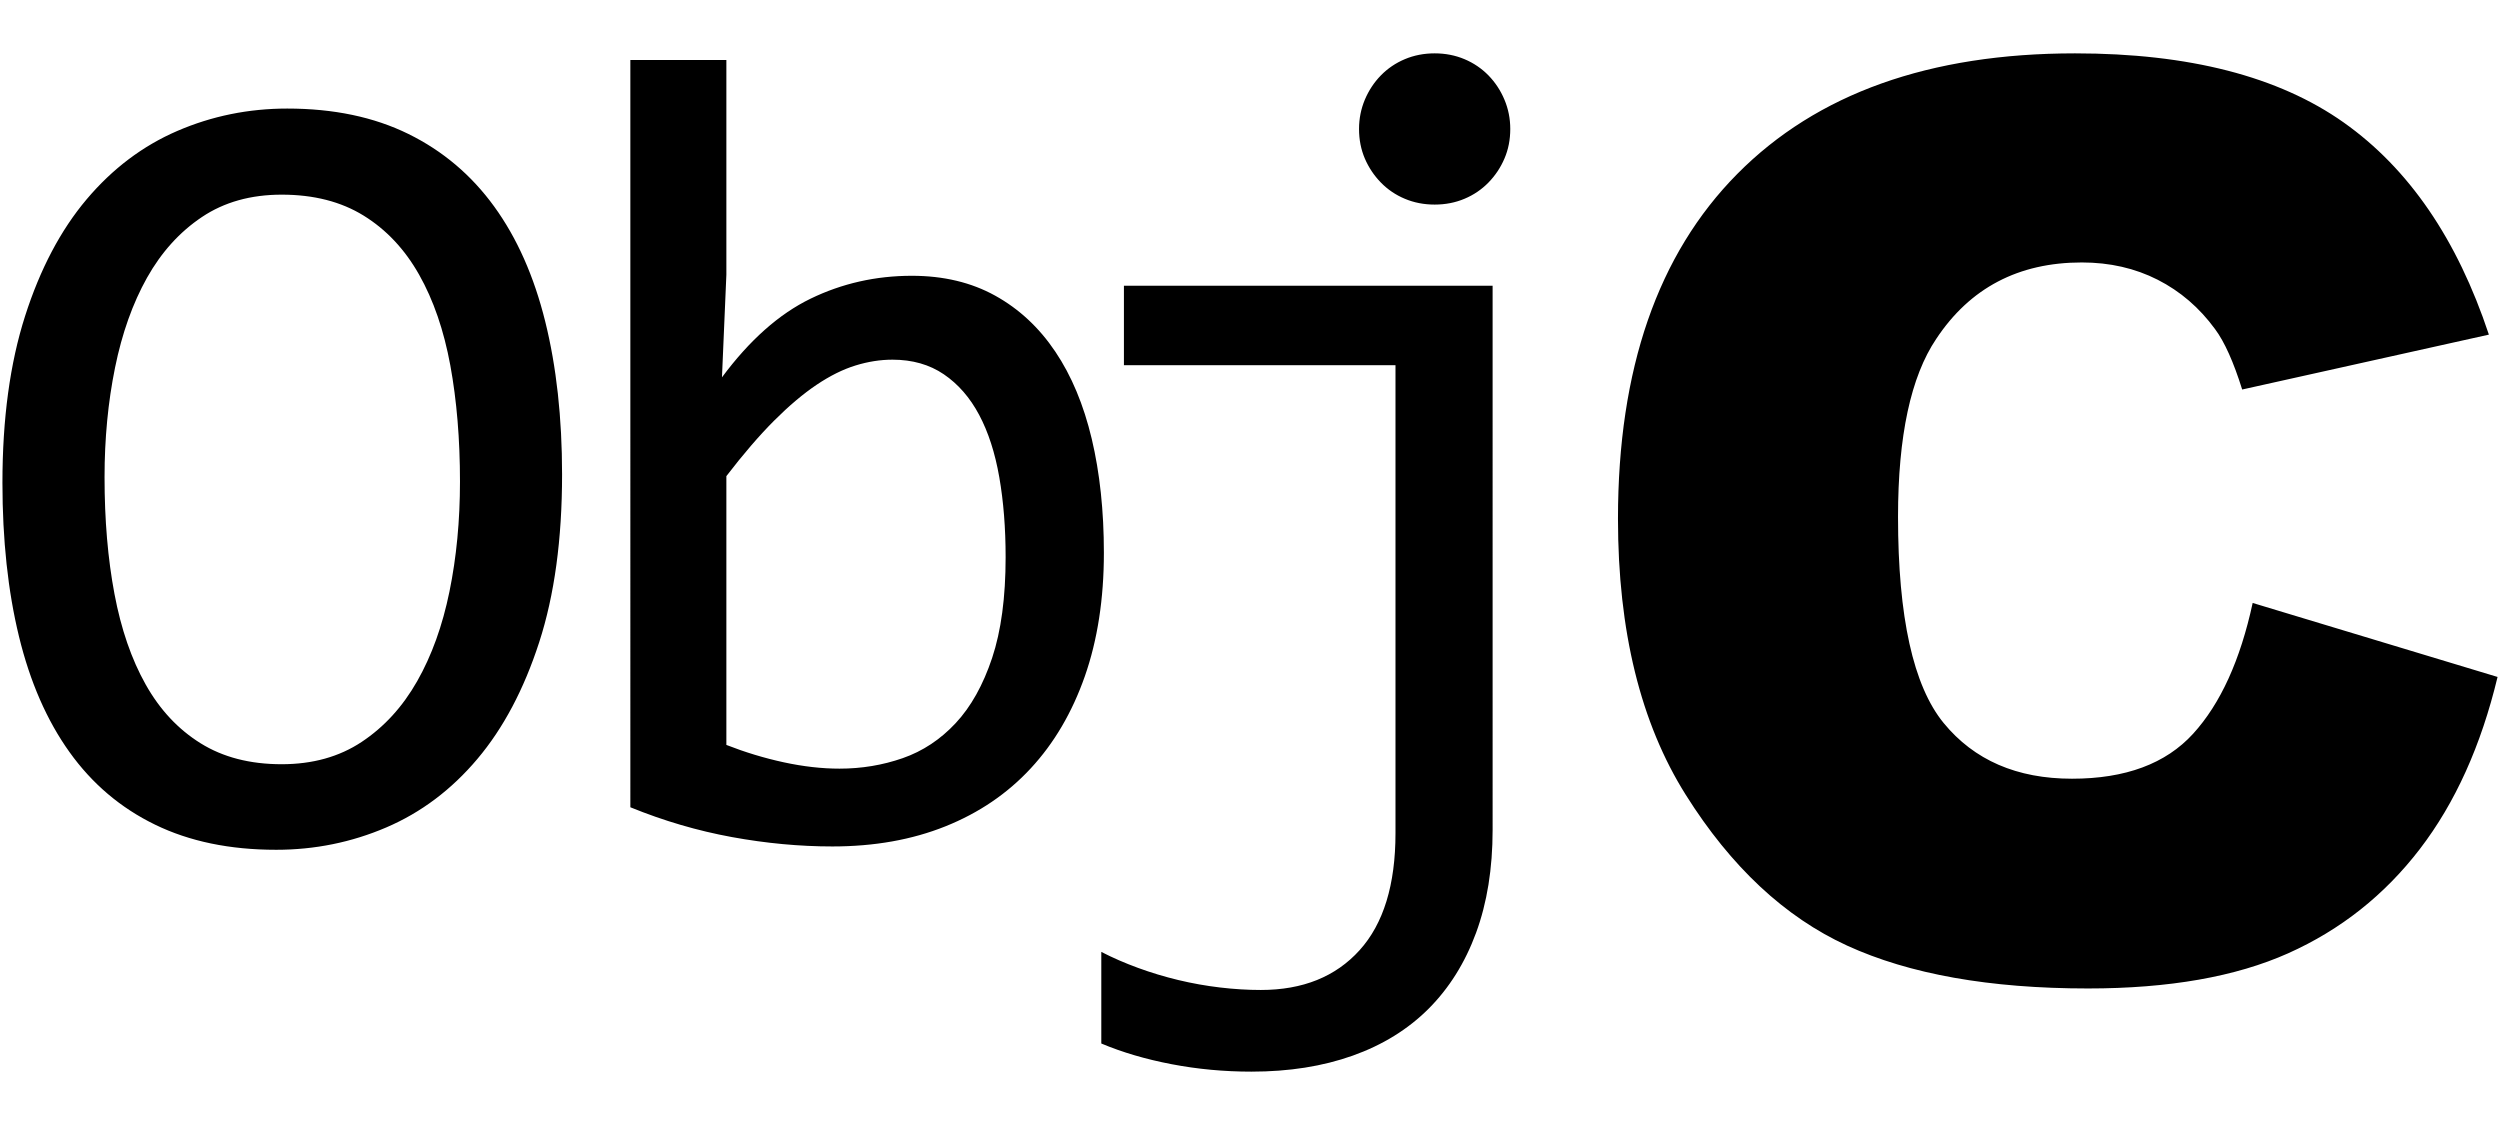 <?xml version="1.0" encoding="utf-8"?>
<!-- Generator: Adobe Illustrator 16.0.0, SVG Export Plug-In . SVG Version: 6.00 Build 0)  -->
<!DOCTYPE svg PUBLIC "-//W3C//DTD SVG 1.1//EN" "http://www.w3.org/Graphics/SVG/1.1/DTD/svg11.dtd">
<svg version="1.1" id="Layer_1" xmlns="http://www.w3.org/2000/svg" xmlns:xlink="http://www.w3.org/1999/xlink" x="0px" y="0px"
	 width="800" height="360" viewBox="0 237.075 800 325.852" enable-background="new 0 237.075 800 325.852"
	 xml:space="preserve">
<g id="_x35_151e0c8492e5103c096af88a51e787d">
	<path d="M799.219,436.623c-5.271,21.981-13.561,40.335-24.873,55.072s-25.359,25.854-42.138,33.362
		c-16.783,7.499-38.128,11.252-64.055,11.252c-31.442,0-57.141-4.575-77.075-13.714c-19.942-9.145-37.143-25.205-51.617-48.227
		c-14.472-23.008-21.709-52.469-21.709-88.372c0-47.859,12.734-84.648,38.191-110.354c25.458-25.708,61.489-38.567,108.07-38.567
		c36.445,0,65.094,7.375,85.952,22.108c20.857,14.74,36.349,37.378,46.478,67.898l-78.946,17.564
		c-2.757-8.811-5.653-15.264-8.682-19.337c-5.003-6.842-11.123-12.109-18.356-15.789c-7.245-3.682-15.328-5.533-24.274-5.533
		c-20.273,0-35.796,8.152-46.588,24.45c-8.148,12.092-12.229,31.086-12.229,56.972c0,32.072,4.867,54.055,14.596,65.953
		c9.745,11.89,23.43,17.828,41.063,17.828c17.102,0,30.033-4.794,38.784-14.404c8.747-9.599,15.094-23.557,19.044-41.839
		L799.219,436.623z M174.478,322.911c3.592,14.482,5.386,30.792,5.386,48.922c0,20.723-2.438,38.617-7.324,53.693
		c-4.886,15.075-11.489,27.523-19.786,37.347c-8.297,9.84-18.011,17.137-29.143,21.906c-11.123,4.765-22.872,7.153-35.229,7.153
		c-14.834,0-27.758-2.677-38.766-8.044c-11.013-5.353-20.136-13.092-27.375-23.22c-7.245-10.125-12.631-22.458-16.167-37
		c-3.536-14.542-5.294-30.935-5.294-49.189c0-20.487,2.417-38.261,7.245-53.336c4.82-15.072,11.391-27.52,19.689-37.352
		c8.297-9.828,17.986-17.131,29.051-21.9c11.066-4.77,22.788-7.151,35.146-7.151c14.834,0,27.758,2.709,38.772,8.125
		c11.006,5.413,20.162,13.155,27.459,23.223C165.445,296.153,170.891,308.427,174.478,322.911z M147.194,374.128
		c0-13.537-1.027-25.933-3.086-37.176c-2.067-11.241-5.394-20.93-9.988-29.052c-4.587-8.125-10.508-14.422-17.745-18.898
		c-7.245-4.477-15.984-6.711-26.231-6.711c-9.883,0-18.395,2.384-25.517,7.153c-7.128,4.77-12.983,11.245-17.577,19.425
		c-4.587,8.188-8.004,17.781-10.24,28.791c-2.236,11.008-3.354,22.694-3.354,35.057c0,13.661,1.053,26.11,3.178,37.359
		c2.117,11.239,5.445,20.896,9.981,28.961c4.528,8.063,10.383,14.331,17.57,18.808c7.18,4.477,15.834,6.708,25.958,6.708
		c9.889,0,18.427-2.38,25.608-7.147c7.186-4.77,13.1-11.242,17.751-19.431c4.653-8.185,8.097-17.749,10.332-28.698
		C146.07,398.322,147.194,386.611,147.194,374.128z M353.242,396.912c0,14.721-2.034,27.877-6.088,39.477
		c-4.066,11.591-9.837,21.43-17.316,29.486c-7.473,8.072-16.569,14.248-27.283,18.545c-10.714,4.301-22.781,6.445-36.205,6.445
		c-10.481,0-21.189-1.001-32.144-3.003c-10.948-2.001-21.779-5.173-32.495-9.537V239.197h30.728V307.9l-1.409,32.849
		c8.823-11.891,18.278-20.283,28.35-25.169c10.059-4.883,20.864-7.327,32.404-7.327c10.124,0,19.013,2.116,26.666,6.358
		c7.654,4.236,14.067,10.214,19.253,17.923c5.186,7.709,9.07,17.018,11.656,27.905C351.943,371.334,353.242,383.492,353.242,396.912
		z M321.8,398.322c0-9.296-0.669-17.836-2.026-25.608c-1.352-7.771-3.503-14.422-6.445-19.958
		c-2.943-5.533-6.713-9.861-11.306-12.983c-4.587-3.116-10.064-4.678-16.419-4.678c-3.886,0-7.83,0.617-11.833,1.855
		c-4.01,1.234-8.155,3.293-12.457,6.18c-4.295,2.889-8.83,6.712-13.6,11.481c-4.762,4.771-9.857,10.686-15.276,17.751v86.013
		c6.005,2.354,12.131,4.211,18.369,5.564c6.238,1.348,12.189,2.026,17.836,2.026c7.069,0,13.808-1.117,20.22-3.354
		c6.413-2.234,12.074-5.978,16.959-11.216c4.886-5.237,8.772-12.188,11.657-20.844C320.357,421.9,321.8,411.158,321.8,398.322z
		 M359.656,336.861h86.9v149.77c0,16.483-3.833,28.968-11.489,37.439c-7.653,8.479-18.188,12.724-31.604,12.724
		c-4.244,0-8.604-0.266-13.074-0.8c-4.47-0.528-8.922-1.319-13.34-2.383c-4.413-1.063-8.707-2.354-12.885-3.888
		c-4.185-1.526-8.104-3.234-11.748-5.117v29.315c6.712,2.83,14.217,5.036,22.521,6.628c8.299,1.588,16.803,2.377,25.518,2.377
		c12.014,0,22.813-1.7,32.41-5.117c9.598-3.419,17.687-8.424,24.281-15.011c6.59-6.602,11.664-14.691,15.192-24.289
		c3.528-9.596,5.297-20.572,5.297-32.935V311.431H359.656V336.861z M476.315,244.139c-2.183-2.228-4.742-3.97-7.688-5.208
		c-2.942-1.234-6.12-1.856-9.531-1.856c-3.419,0-6.603,0.62-9.539,1.856c-2.95,1.238-5.509,2.98-7.686,5.208
		c-2.179,2.239-3.886,4.834-5.127,7.775c-1.228,2.944-1.853,6.065-1.853,9.359c0,3.419,0.623,6.567,1.853,9.452
		c1.241,2.884,2.95,5.448,5.127,7.681c2.177,2.239,4.735,3.974,7.686,5.208c2.938,1.24,6.122,1.854,9.539,1.854
		c3.411,0,6.589-0.614,9.531-1.854c2.945-1.234,5.503-2.969,7.688-5.208c2.171-2.233,3.886-4.795,5.112-7.681
		c1.242-2.884,1.858-6.033,1.858-9.452c0-3.294-0.617-6.416-1.858-9.359C480.201,248.972,478.484,246.376,476.315,244.139z"/>
</g>
</svg>
